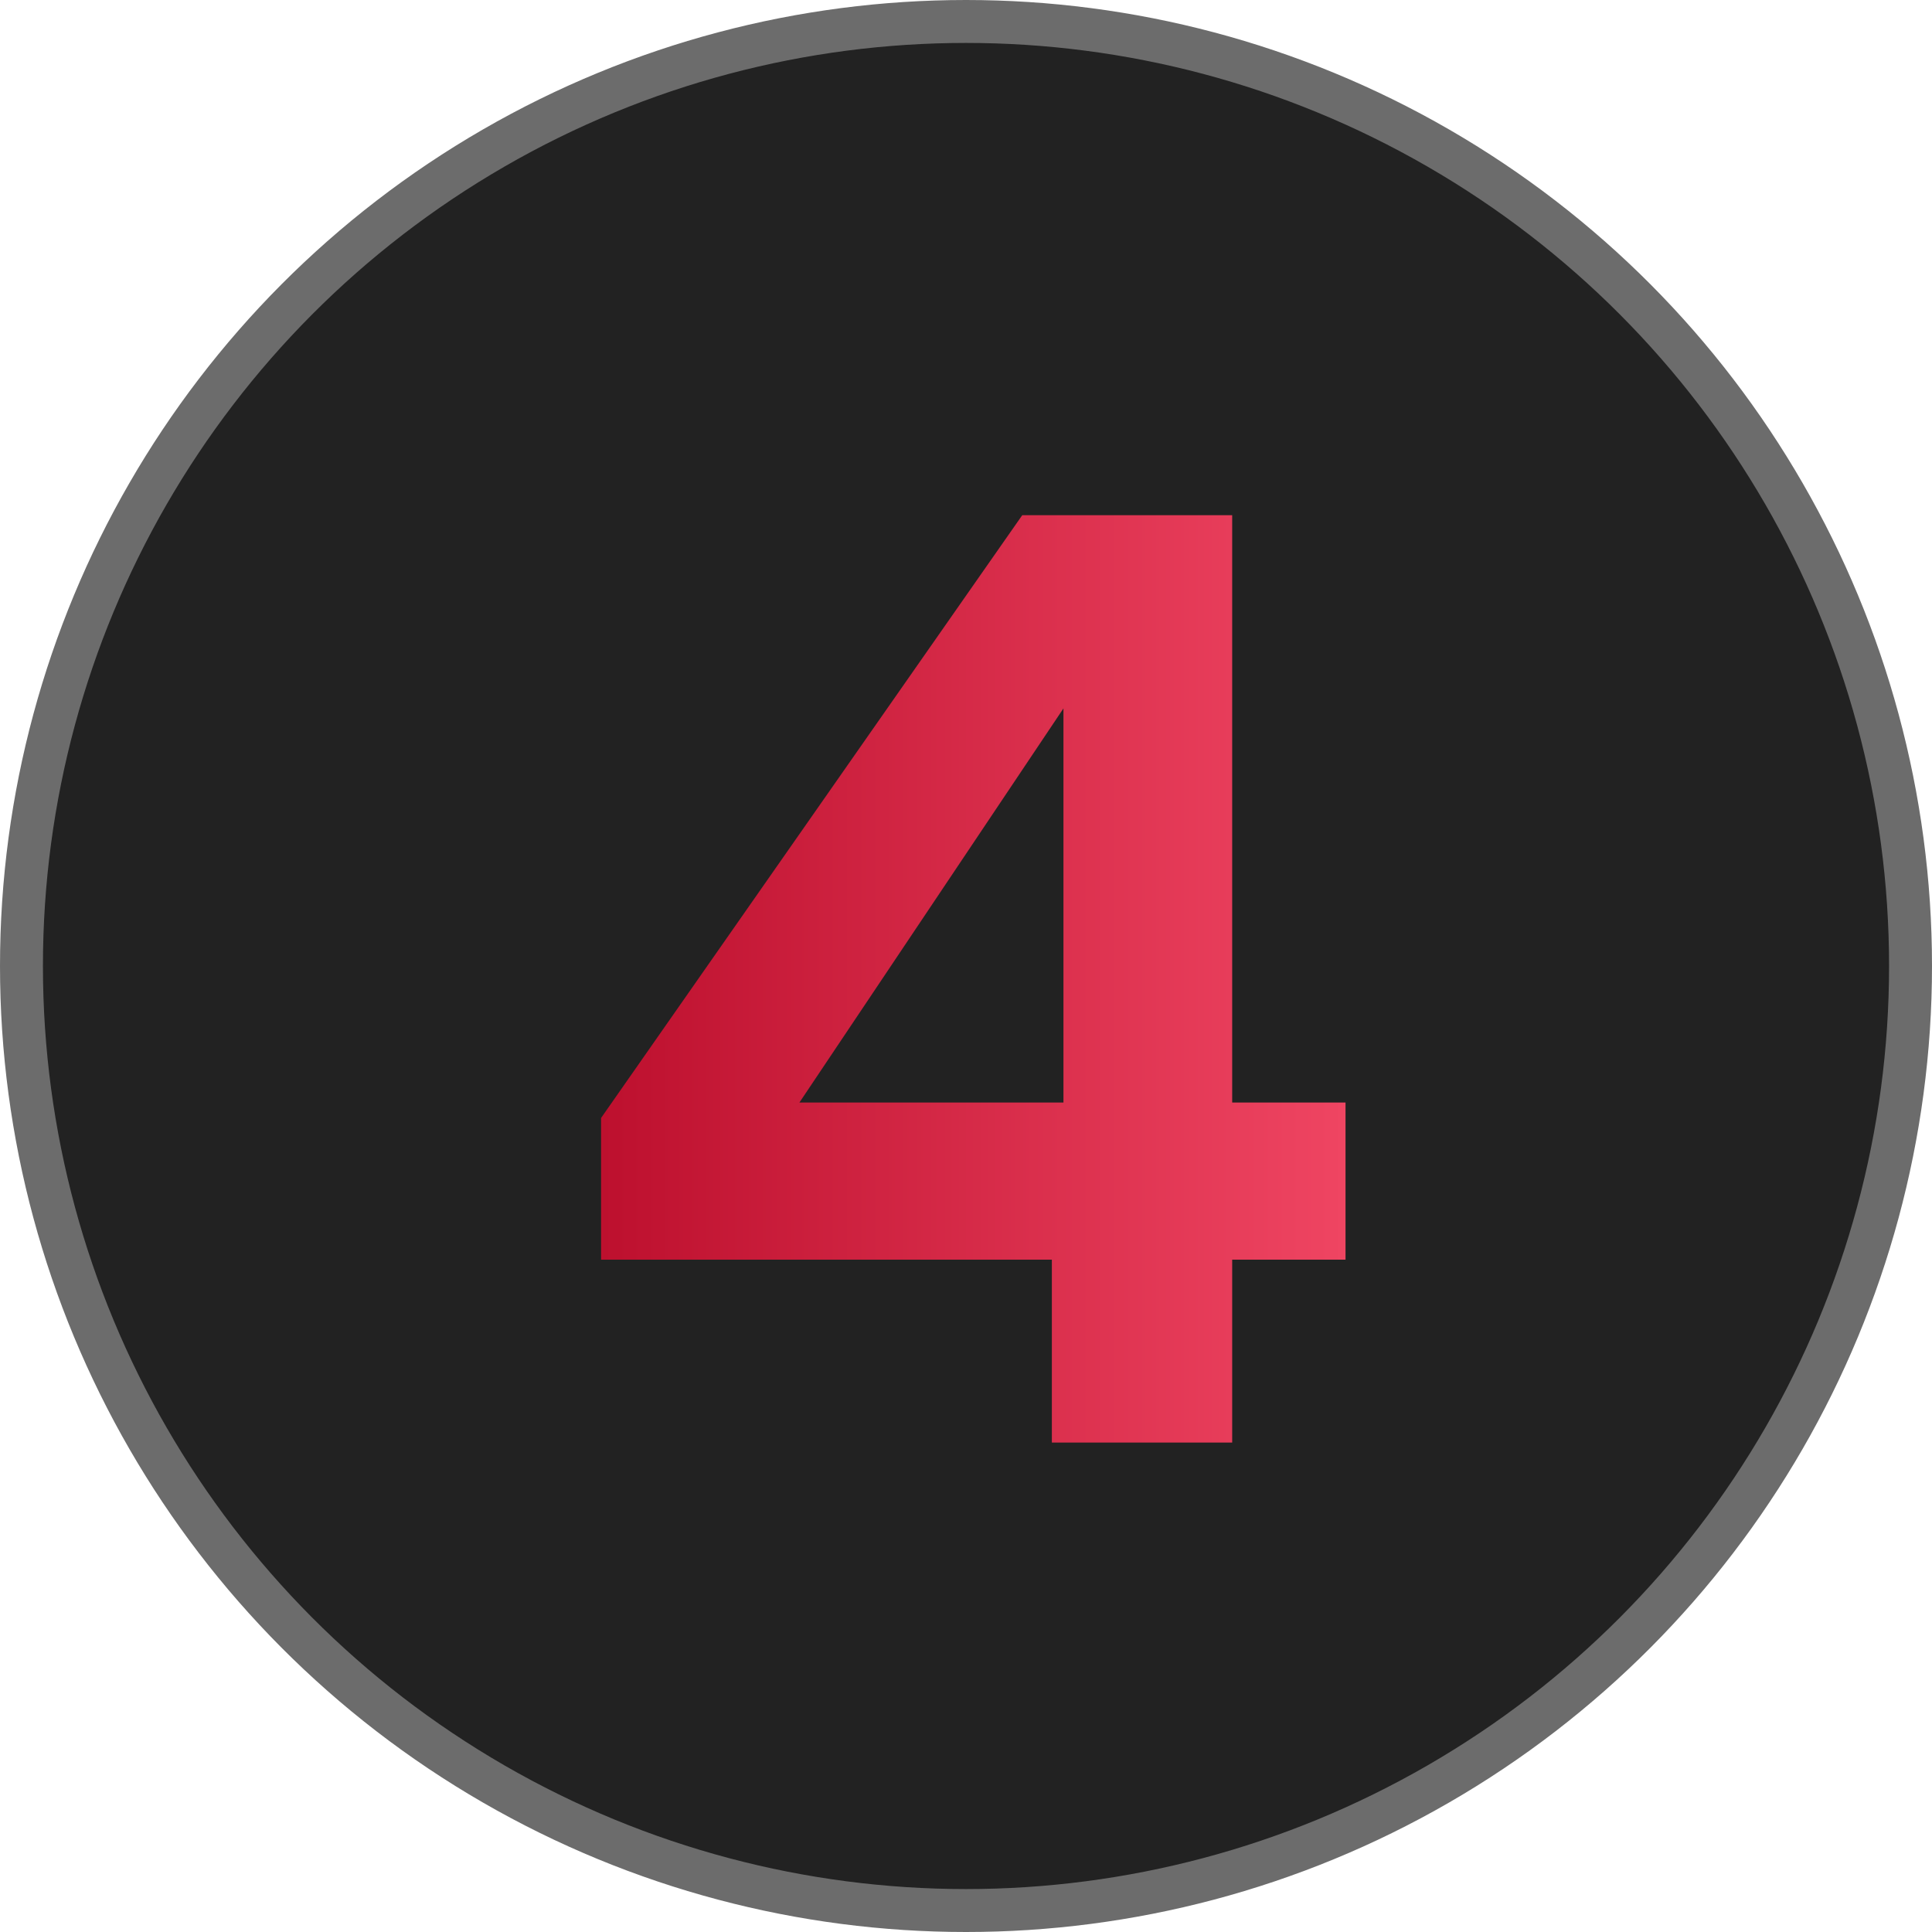 <svg xmlns="http://www.w3.org/2000/svg" width="45" height="45" viewBox="0 0 45 45" fill="none"><circle cx="22.5" cy="22.5" r="22" fill="#222222" stroke="#6C6C6C"></circle><path d="M14 29.34V26.04L23.81 12H28.7V25.68H31.34V29.34H28.7V33.6H24.5V29.34H14ZM24.77 16.5L18.62 25.68H24.77V16.5Z" fill="url(#paint0_linear_926_99)"></path><defs><linearGradient id="paint0_linear_926_99" x1="14" y1="22.8" x2="31.34" y2="22.8" gradientUnits="userSpaceOnUse"><stop stop-color="#BD102E"></stop><stop offset="1" stop-color="#EF4562"></stop></linearGradient></defs></svg>
